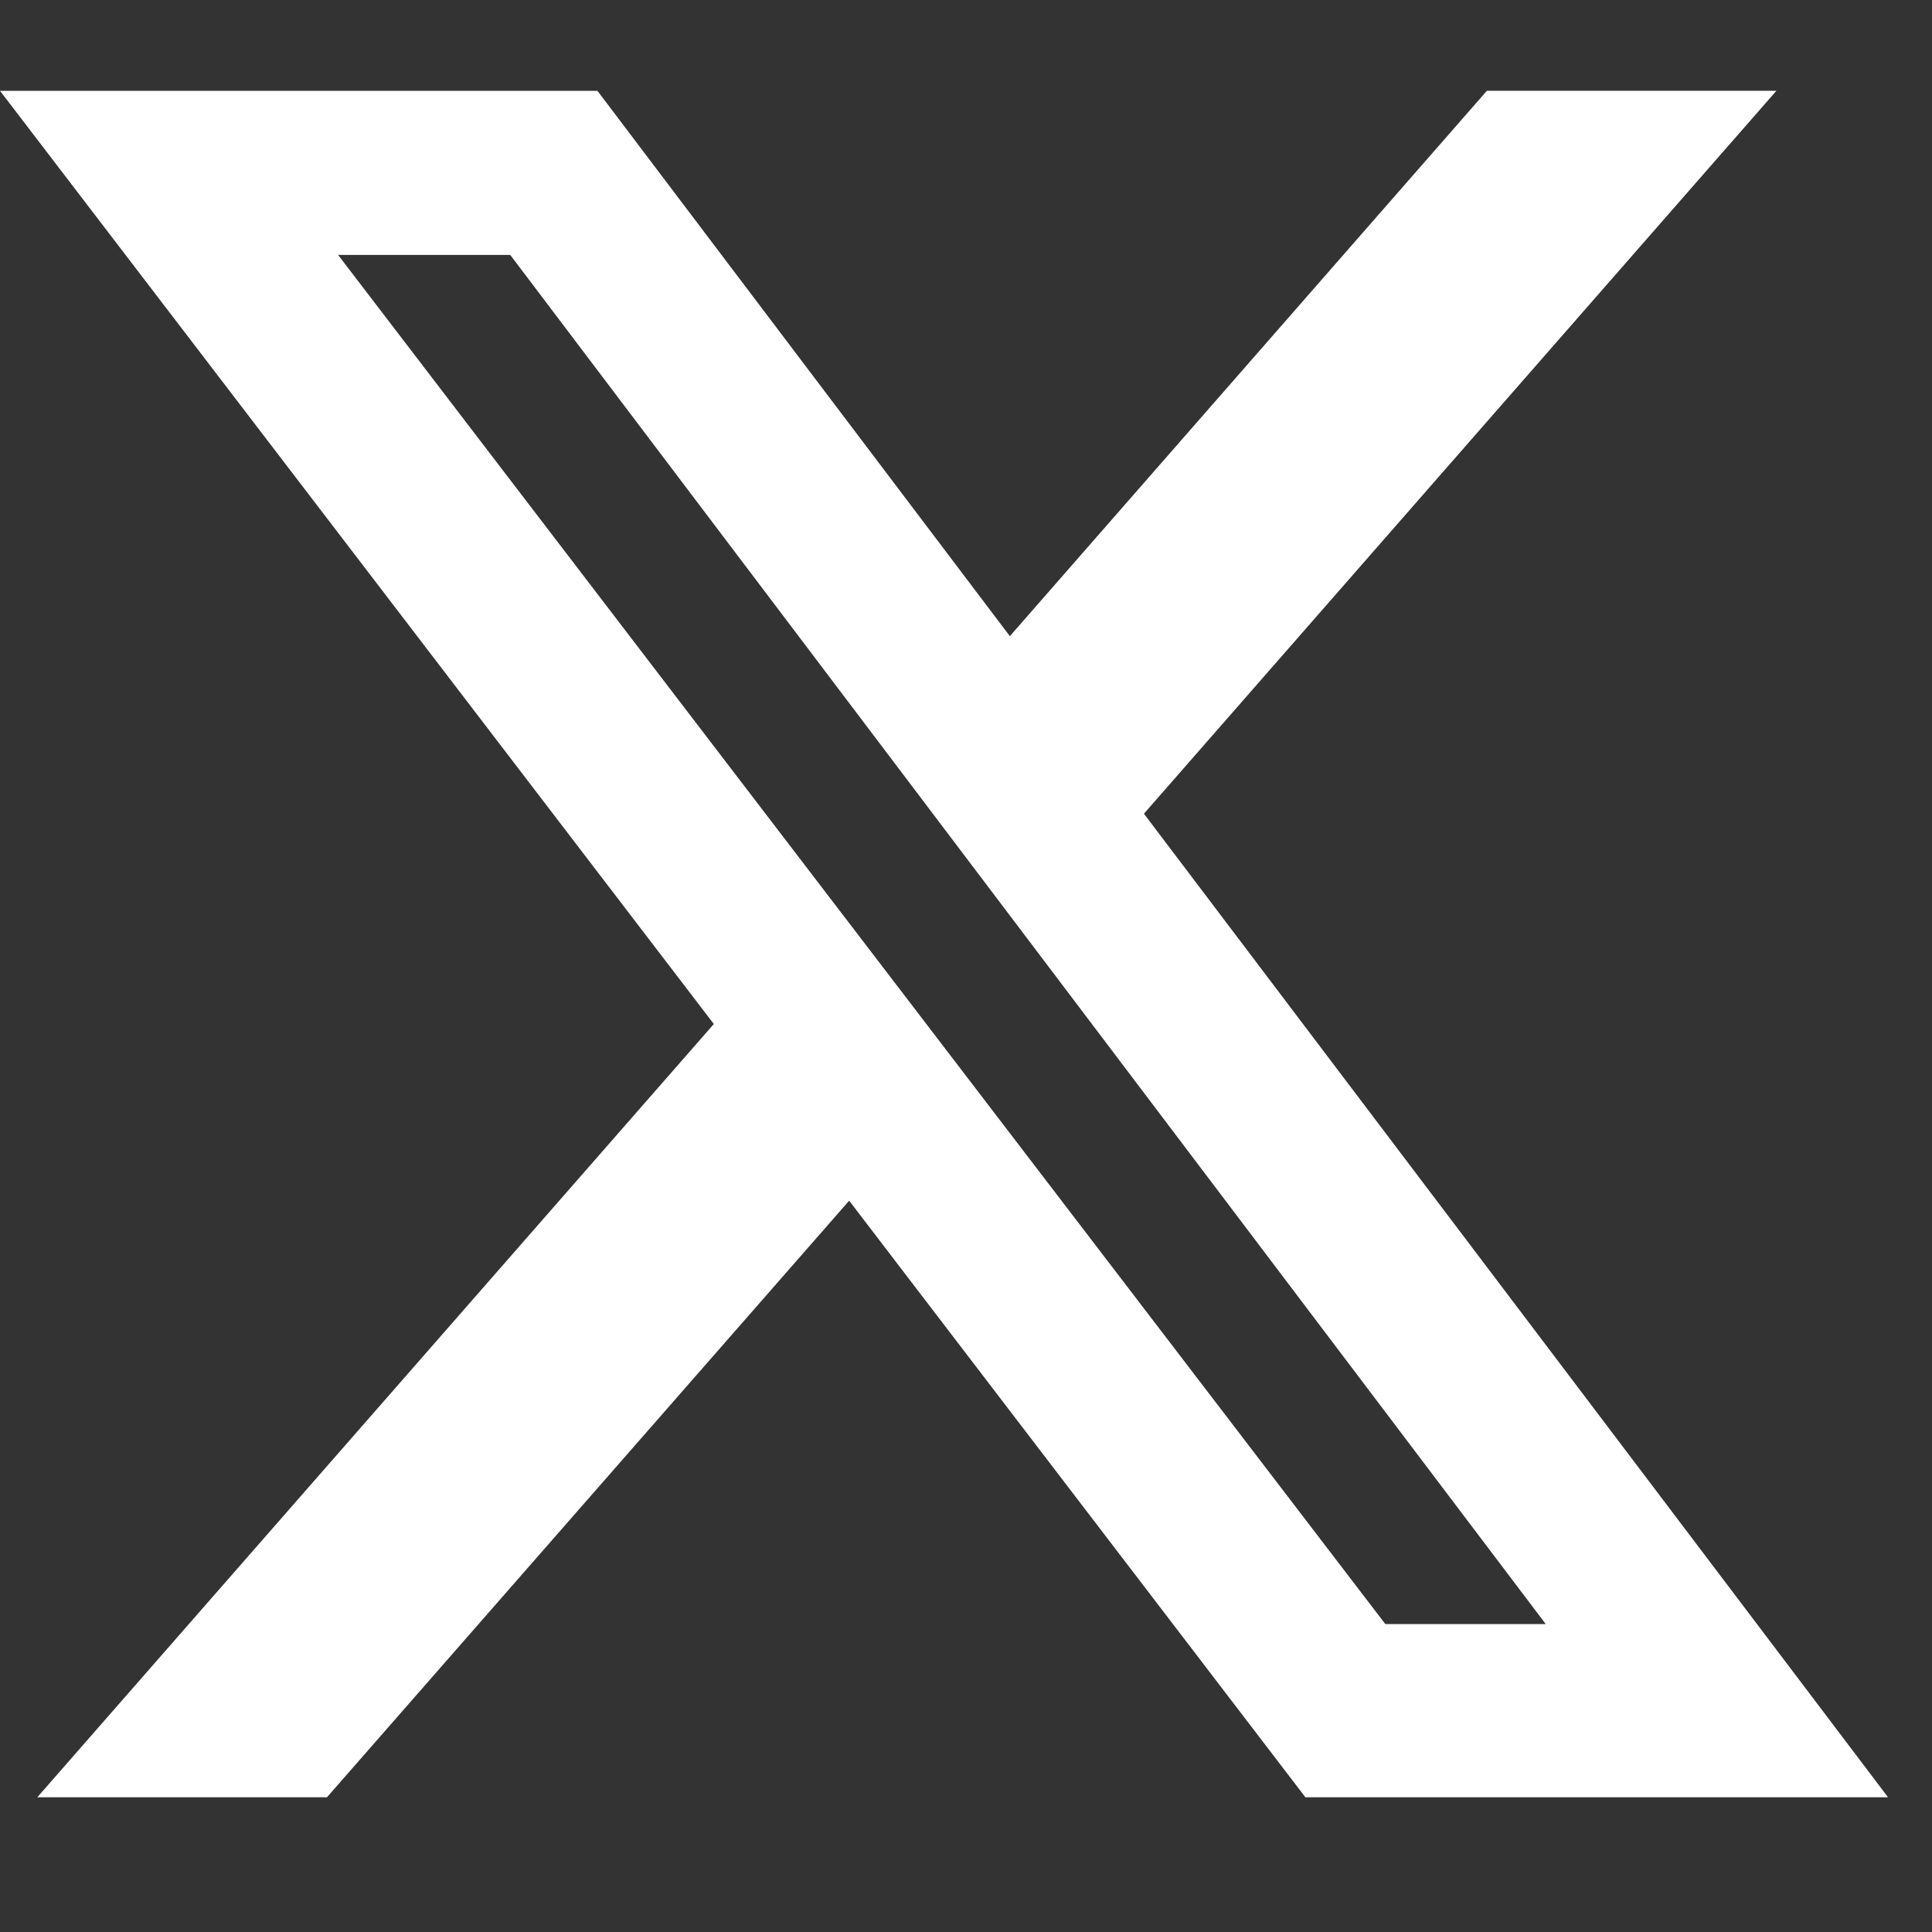 <svg width="40" height="40" viewBox="0 0 40 40" fill="none" xmlns="http://www.w3.org/2000/svg">
<rect x="0" y="0" width="40" height="40" fill="#333333" stroke="none"/>
<g clip-path="url(#clip0_42_101)">
<path d="M30.785 1.879H36.779L23.684 16.847L39.09 37.211H27.027L17.581 24.859L6.769 37.211H0.772L14.779 21.201L0 1.88H12.369L20.908 13.171L30.785 1.879ZM28.682 33.625H32.003L10.564 5.278H7L28.682 33.625Z" fill="white"/>
</g>
<defs>
<clipPath id="clip0_42_101">
<rect width="39.09" height="39.09" fill="white" transform="translate(0 0)"/>
</clipPath>
</defs>
</svg>
